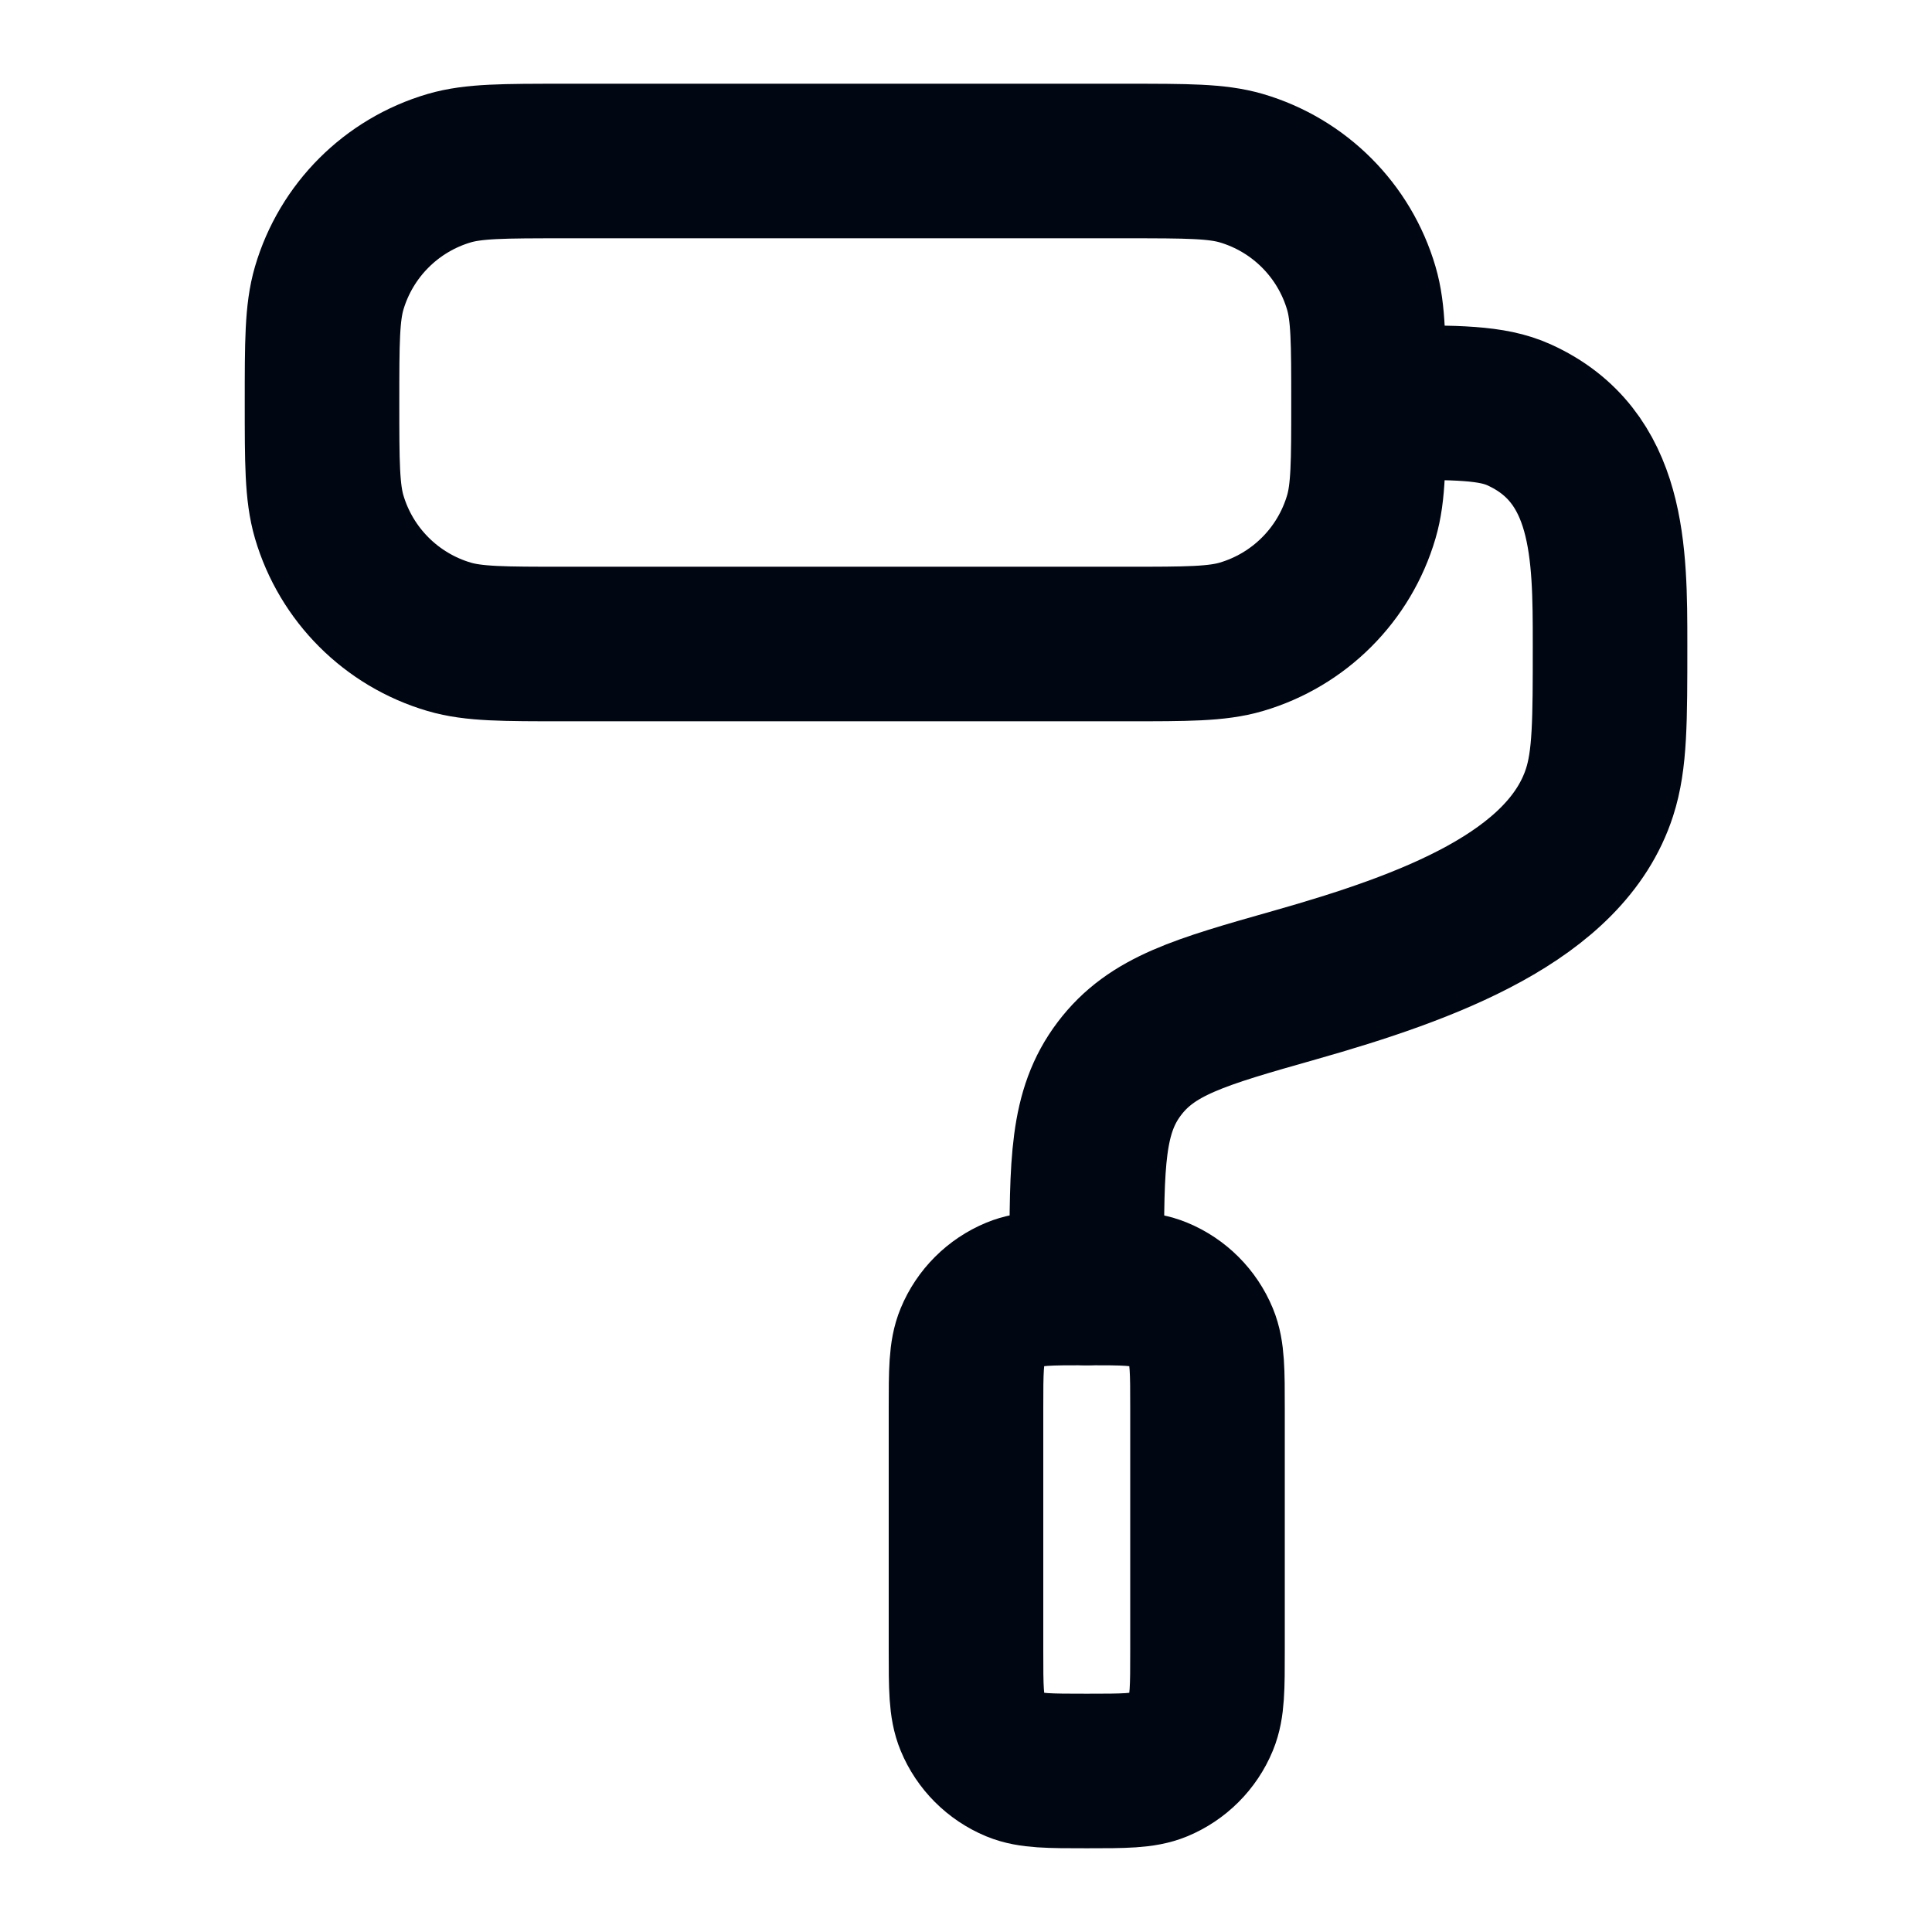 <svg width="50" height="50" viewBox="0 0 50 50" fill="none" xmlns="http://www.w3.org/2000/svg">
<path d="M8.334 10.417C8.334 8.866 8.334 8.091 8.519 7.459C8.959 5.962 10.129 4.792 11.626 4.352C12.258 4.167 13.033 4.167 14.584 4.167H29.167C30.717 4.167 31.492 4.167 32.125 4.352C33.621 4.792 34.792 5.962 35.231 7.459C35.417 8.091 35.417 8.866 35.417 10.417C35.417 11.967 35.417 12.742 35.231 13.375C34.792 14.871 33.621 16.041 32.125 16.481C31.492 16.667 30.717 16.667 29.167 16.667H14.584C13.033 16.667 12.258 16.667 11.626 16.481C10.129 16.041 8.959 14.871 8.519 13.375C8.334 12.742 8.334 11.967 8.334 10.417Z" stroke="#000612" stroke-width="4" stroke-linecap="round"/>
<path d="M25 36.458C25 35.487 25 35.002 25.159 34.619C25.37 34.109 25.776 33.703 26.286 33.492C26.669 33.333 27.154 33.333 28.125 33.333C29.096 33.333 29.581 33.333 29.964 33.492C30.474 33.703 30.88 34.109 31.091 34.619C31.25 35.002 31.25 35.487 31.25 36.458V42.708C31.25 43.679 31.25 44.164 31.091 44.547C30.88 45.058 30.474 45.463 29.964 45.675C29.581 45.833 29.096 45.833 28.125 45.833C27.154 45.833 26.669 45.833 26.286 45.675C25.776 45.463 25.37 45.058 25.159 44.547C25 44.164 25 43.679 25 42.708V36.458Z" stroke="#000612" stroke-width="4" stroke-linecap="round"/>
<path d="M35.935 10.417C37.716 10.417 38.606 10.417 39.309 10.734C41.662 11.797 41.668 14.297 41.668 16.675C41.668 18.668 41.668 19.664 41.396 20.505C40.524 23.204 36.956 24.517 33.508 25.494C31.043 26.193 29.811 26.543 28.968 27.657C28.125 28.772 28.125 30.081 28.125 32.698V33.333" stroke="#000612" stroke-width="4" stroke-linecap="round" stroke-linejoin="round"/>
</svg>
